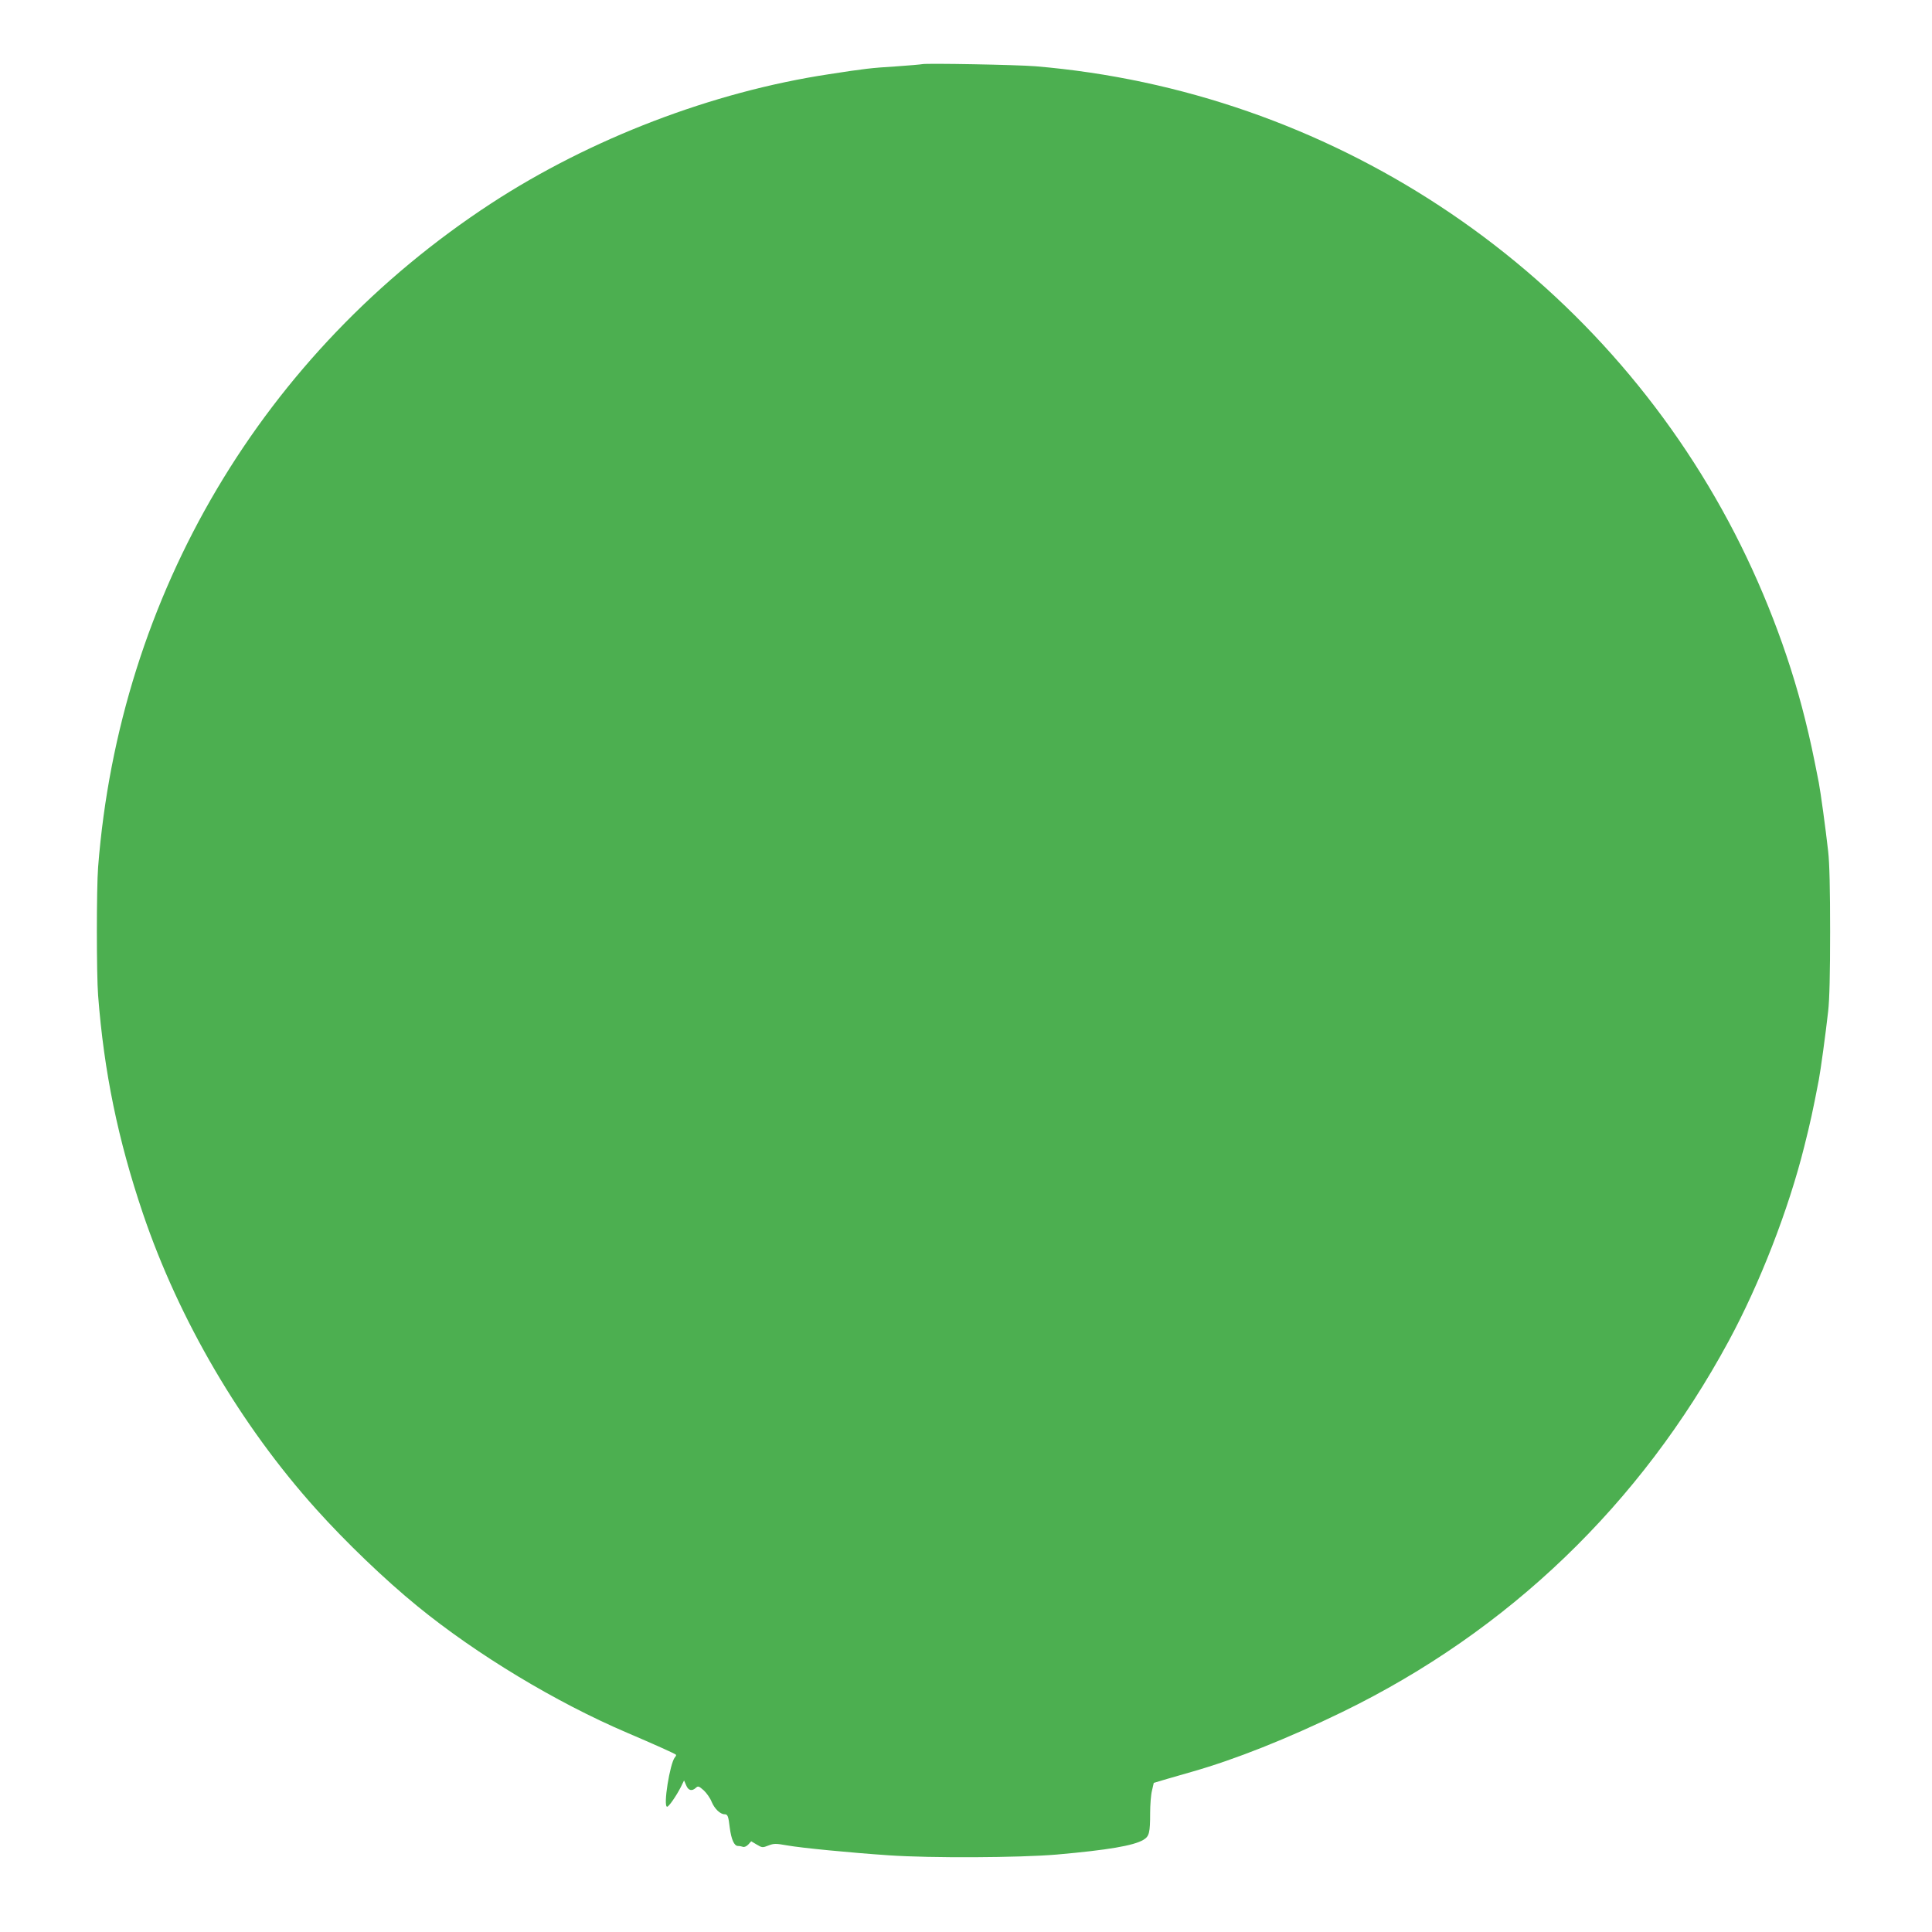 <?xml version="1.0" standalone="no"?>
<!DOCTYPE svg PUBLIC "-//W3C//DTD SVG 20010904//EN"
 "http://www.w3.org/TR/2001/REC-SVG-20010904/DTD/svg10.dtd">
<svg version="1.0" xmlns="http://www.w3.org/2000/svg"
 width="1280pt" height="1280pt" viewBox="0 0 1280 1280"
 preserveAspectRatio="xMidYMid meet">
<g transform="translate(0,1280) scale(0.1,-0.1)"
fill="#4caf50" stroke="none">
<path d="M6110 12375 c-8 -2 -87 -9 -175 -15 -163 -10 -206 -15 -445 -52 -771
-117 -1577 -426 -2235 -855 -1515 -990 -2464 -2591 -2605 -4398 -11 -142 -11
-708 0 -850 39 -508 132 -957 297 -1445 239 -705 646 -1401 1149 -1960 194
-216 453 -465 669 -641 393 -321 919 -638 1390 -839 169 -72 316 -138 323
-145 3 -3 0 -11 -7 -18 -33 -41 -79 -327 -51 -327 11 0 59 69 90 129 l22 45
14 -32 c14 -35 38 -41 64 -17 15 14 20 12 53 -17 19 -18 43 -52 52 -76 19 -45
56 -82 86 -82 20 0 25 -12 34 -90 10 -76 29 -120 54 -120 11 0 26 -3 34 -6 8
-3 24 4 35 16 l19 21 37 -22 c35 -21 39 -21 77 -6 36 14 49 14 122 1 96 -17
413 -48 677 -66 278 -19 860 -16 1110 5 340 30 511 59 576 98 38 23 44 47 44
177 0 53 5 120 12 148 l12 52 91 27 c49 14 122 35 160 46 288 82 633 219 1001
398 1098 535 1972 1374 2557 2456 206 381 396 869 501 1290 40 159 56 232 96
440 12 63 45 303 62 455 9 77 13 253 13 530 0 277 -4 453 -13 530 -17 152 -50
392 -62 455 -40 204 -56 279 -91 420 -109 440 -287 899 -506 1308 -917 1715
-2652 2855 -4593 3018 -124 10 -721 21 -750 14z"/>
</g>
</svg>
